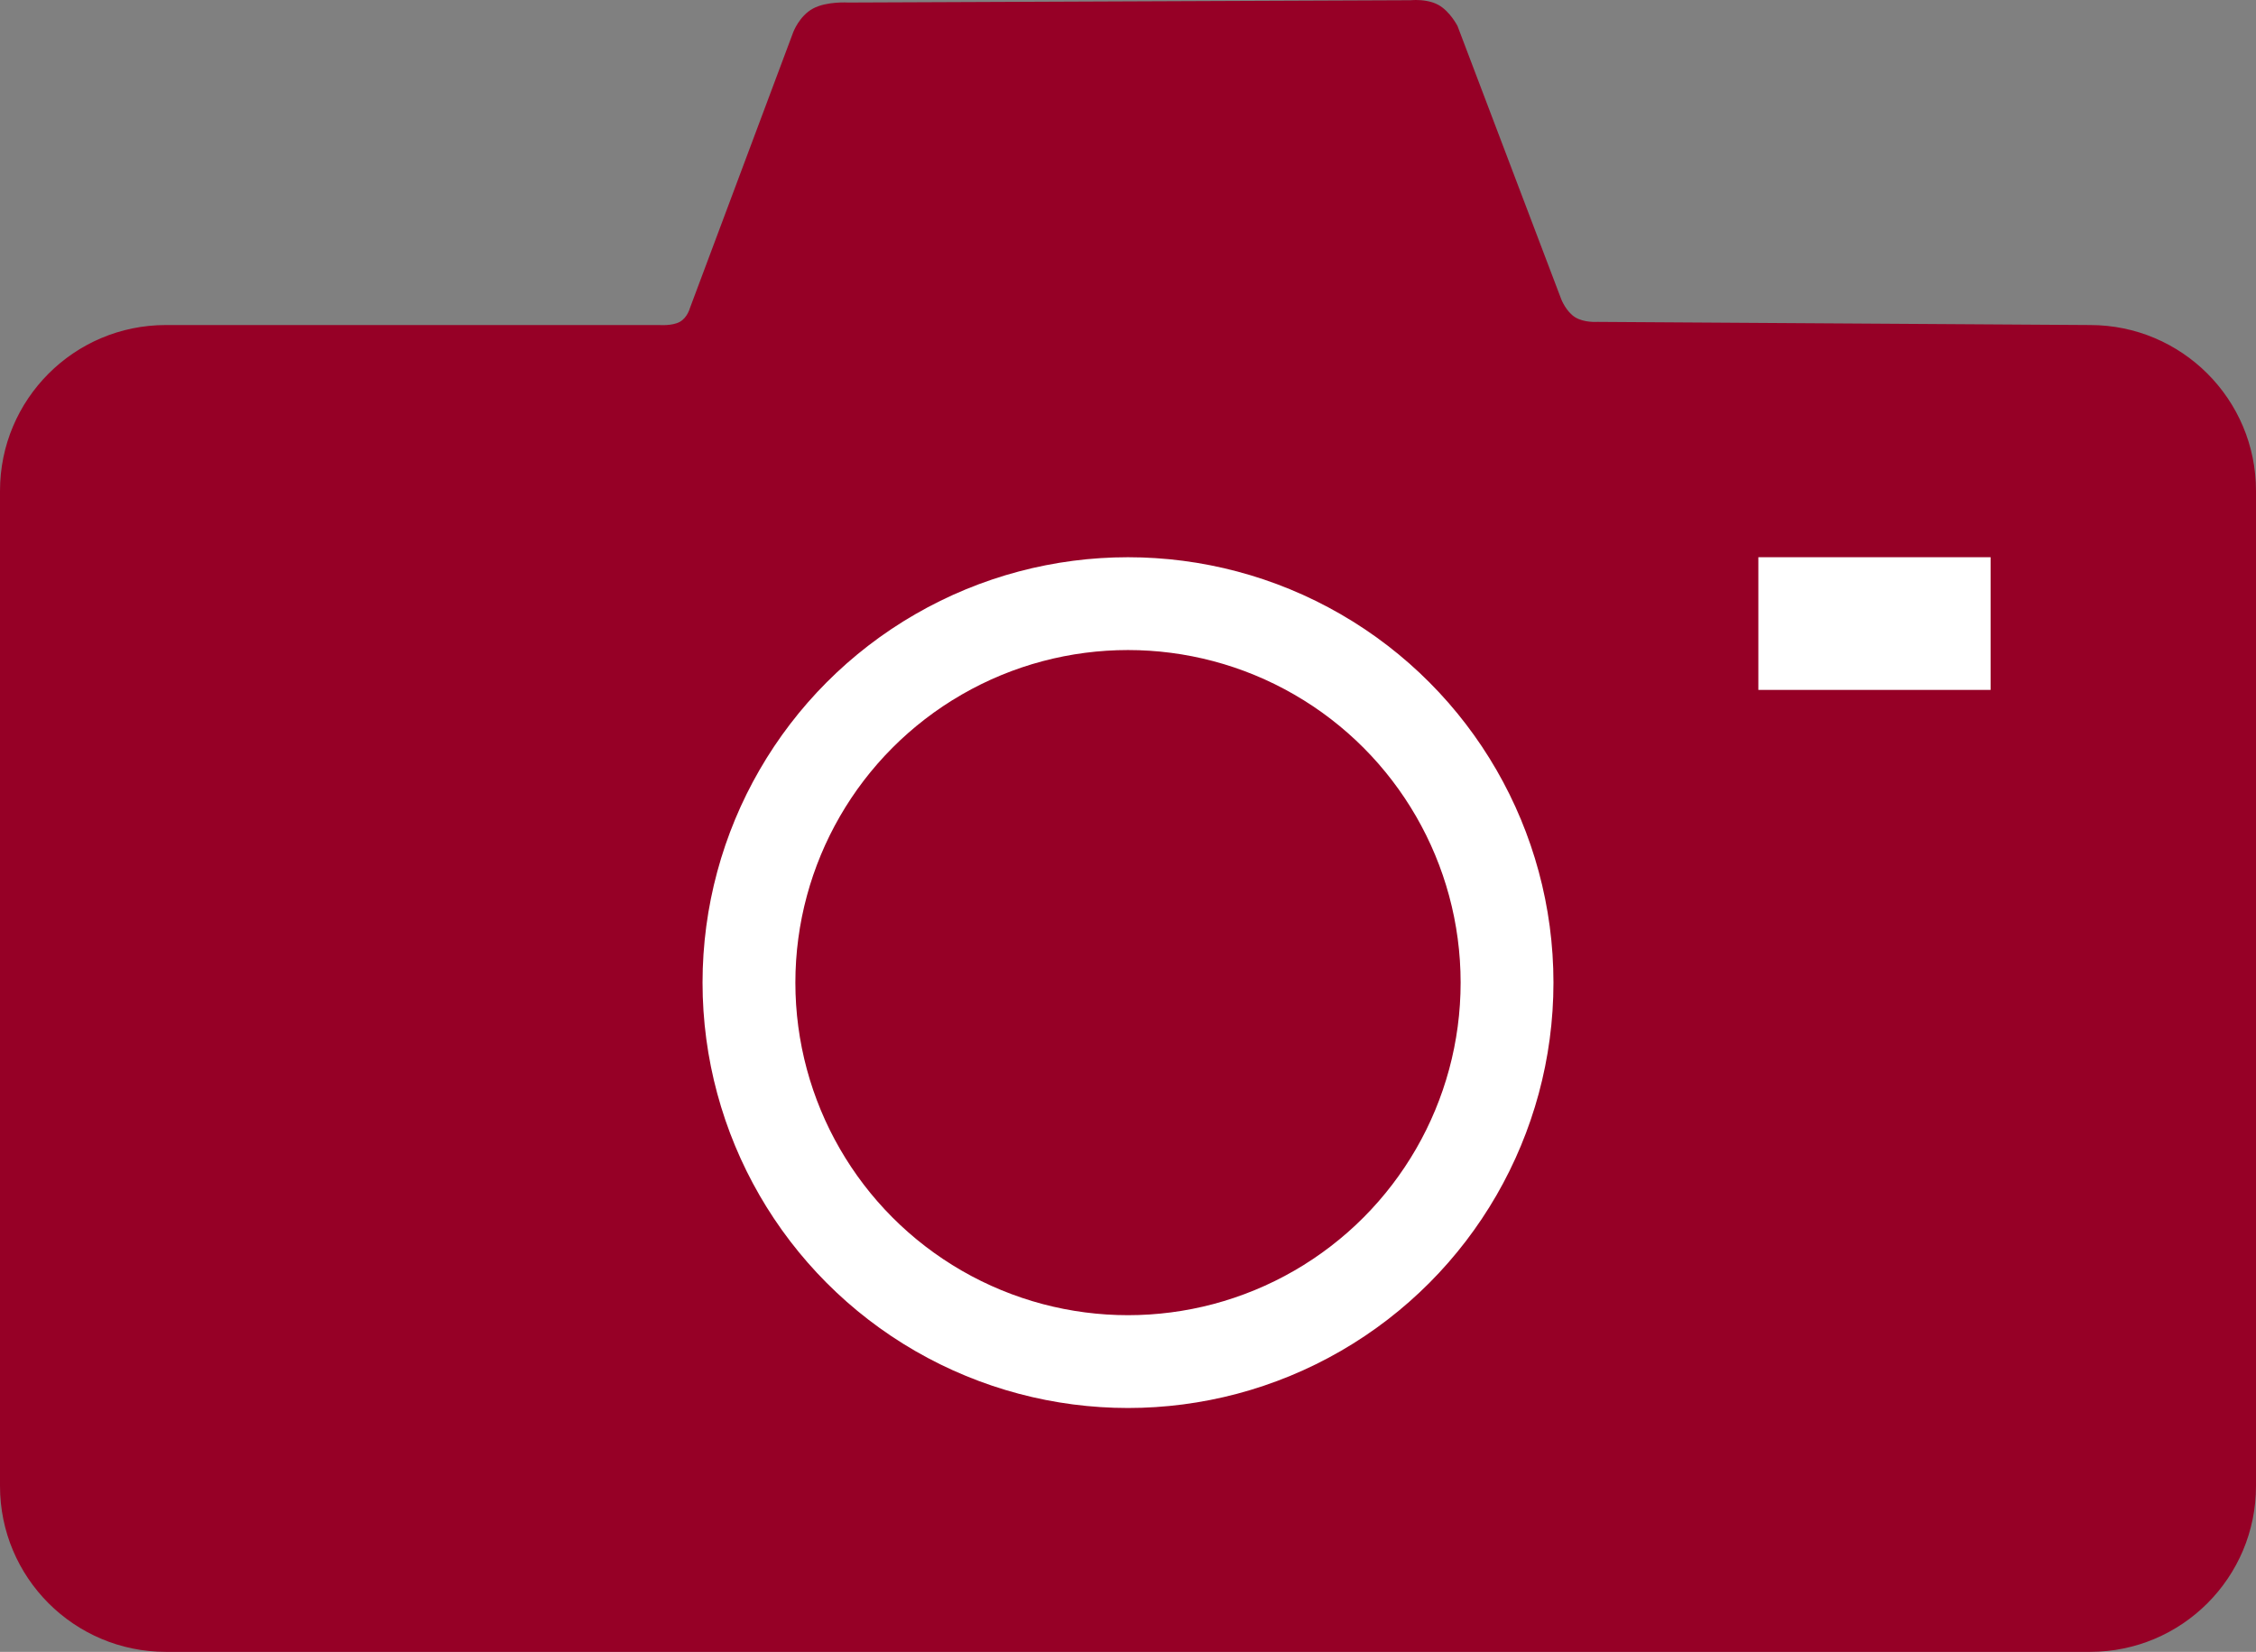<svg xmlns="http://www.w3.org/2000/svg" width="145.82" height="106.789" viewBox="0 0 145.82 106.789">
  <rect x="0" y="0" width="145.82" height="106.789" fill="#808080" stroke="none"/>
  <g id="グループ_815" data-name="グループ 815" transform="translate(0)">
    <g id="パス_855" data-name="パス 855" transform="translate(0 9.799)" fill="#960026">
      <path d="M 135.098 95.74 L 10.722 95.74 C 5.499 95.74 1.25 91.491 1.25 86.268 L 1.25 21.936 C 1.25 16.713 5.499 12.464 10.722 12.464 L 42.572 12.464 C 42.63 12.467 42.725 12.471 42.842 12.471 C 43.525 12.471 44.096 12.348 44.538 12.106 C 45.366 11.652 45.685 10.823 45.777 10.524 L 52.44 -7.273 C 52.505 -7.438 52.772 -7.946 53.144 -8.147 C 53.424 -8.298 53.963 -8.392 54.55 -8.392 C 54.674 -8.392 54.751 -8.387 54.752 -8.387 L 54.796 -8.384 L 54.836 -8.385 L 91.191 -8.534 L 91.266 -8.535 L 91.321 -8.542 C 91.339 -8.543 91.412 -8.549 91.517 -8.549 C 91.867 -8.549 92.185 -8.488 92.368 -8.387 C 92.661 -8.225 92.958 -7.792 93.069 -7.596 L 99.753 10.007 L 99.756 10.015 L 99.759 10.023 C 99.836 10.218 100.266 11.222 101.153 11.774 C 101.805 12.179 102.567 12.264 103.091 12.264 C 103.169 12.264 103.232 12.262 103.276 12.26 L 135.09 12.464 L 135.094 12.464 L 135.098 12.464 C 140.321 12.464 144.57 16.713 144.57 21.936 L 144.57 86.268 C 144.57 91.491 140.321 95.74 135.098 95.74 Z" stroke="none"/>
      <path d="M 91.517 -7.299 C 91.487 -7.299 91.462 -7.298 91.447 -7.297 L 91.369 -7.285 L 91.196 -7.284 L 54.841 -7.135 L 54.77 -7.132 L 54.674 -7.139 C 54.657 -7.14 54.613 -7.142 54.55 -7.142 C 54.156 -7.142 53.871 -7.087 53.756 -7.051 C 53.707 -6.997 53.637 -6.889 53.601 -6.809 L 46.96 10.929 C 46.796 11.445 46.32 12.554 45.139 13.202 C 44.51 13.546 43.737 13.721 42.842 13.721 C 42.719 13.721 42.615 13.718 42.538 13.714 L 10.722 13.714 C 6.188 13.714 2.5 17.402 2.5 21.936 L 2.5 86.268 C 2.5 90.802 6.188 94.49 10.722 94.49 L 135.098 94.49 C 139.632 94.49 143.32 90.802 143.32 86.268 L 143.32 21.936 C 143.32 17.402 139.632 13.714 135.098 13.714 L 135.082 13.714 L 103.3 13.51 C 103.243 13.512 103.172 13.514 103.091 13.514 C 102.404 13.514 101.395 13.396 100.493 12.835 C 99.303 12.095 98.74 10.847 98.596 10.482 L 98.584 10.451 L 91.941 -7.046 C 91.897 -7.113 91.824 -7.214 91.762 -7.28 C 91.709 -7.289 91.625 -7.299 91.517 -7.299 M 91.517 -9.799 C 91.883 -9.799 92.484 -9.751 92.972 -9.482 C 93.728 -9.064 94.21 -8.114 94.21 -8.114 L 100.921 9.564 C 100.921 9.564 101.232 10.351 101.813 10.712 C 102.395 11.074 103.246 11.01 103.246 11.01 L 135.098 11.214 C 141.02 11.214 145.82 16.014 145.82 21.936 L 145.82 86.268 C 145.82 92.19 141.02 96.99 135.098 96.99 L 10.722 96.99 C 4.8 96.99 -1.52587890625e-05 92.19 -1.52587890625e-05 86.268 L -1.52587890625e-05 21.936 C -1.52587890625e-05 16.014 4.8 11.214 10.722 11.214 L 42.612 11.214 C 42.612 11.214 43.442 11.281 43.937 11.01 C 44.431 10.738 44.59 10.129 44.59 10.129 L 51.271 -7.716 C 51.271 -7.716 51.661 -8.768 52.551 -9.247 C 53.441 -9.727 54.831 -9.635 54.831 -9.635 L 91.186 -9.784 C 91.186 -9.784 91.316 -9.799 91.517 -9.799 Z" stroke="none" fill="#960026"/>
    </g>
    <rect id="長方形_275" data-name="長方形 275" width="15.011" height="8.578" transform="translate(113.654 36.023)" fill="#fff"/>
    <g id="楕円形_92" data-name="楕円形 92" transform="translate(45.41 36.024)" fill="none" stroke="#fff" stroke-width="6">
      <ellipse cx="27.5" cy="27.5" rx="27.5" ry="27.5" stroke="none"/>
      <ellipse cx="27.5" cy="27.5" rx="24.5" ry="24.5" fill="none"/>
    </g>
  </g>
</svg>

